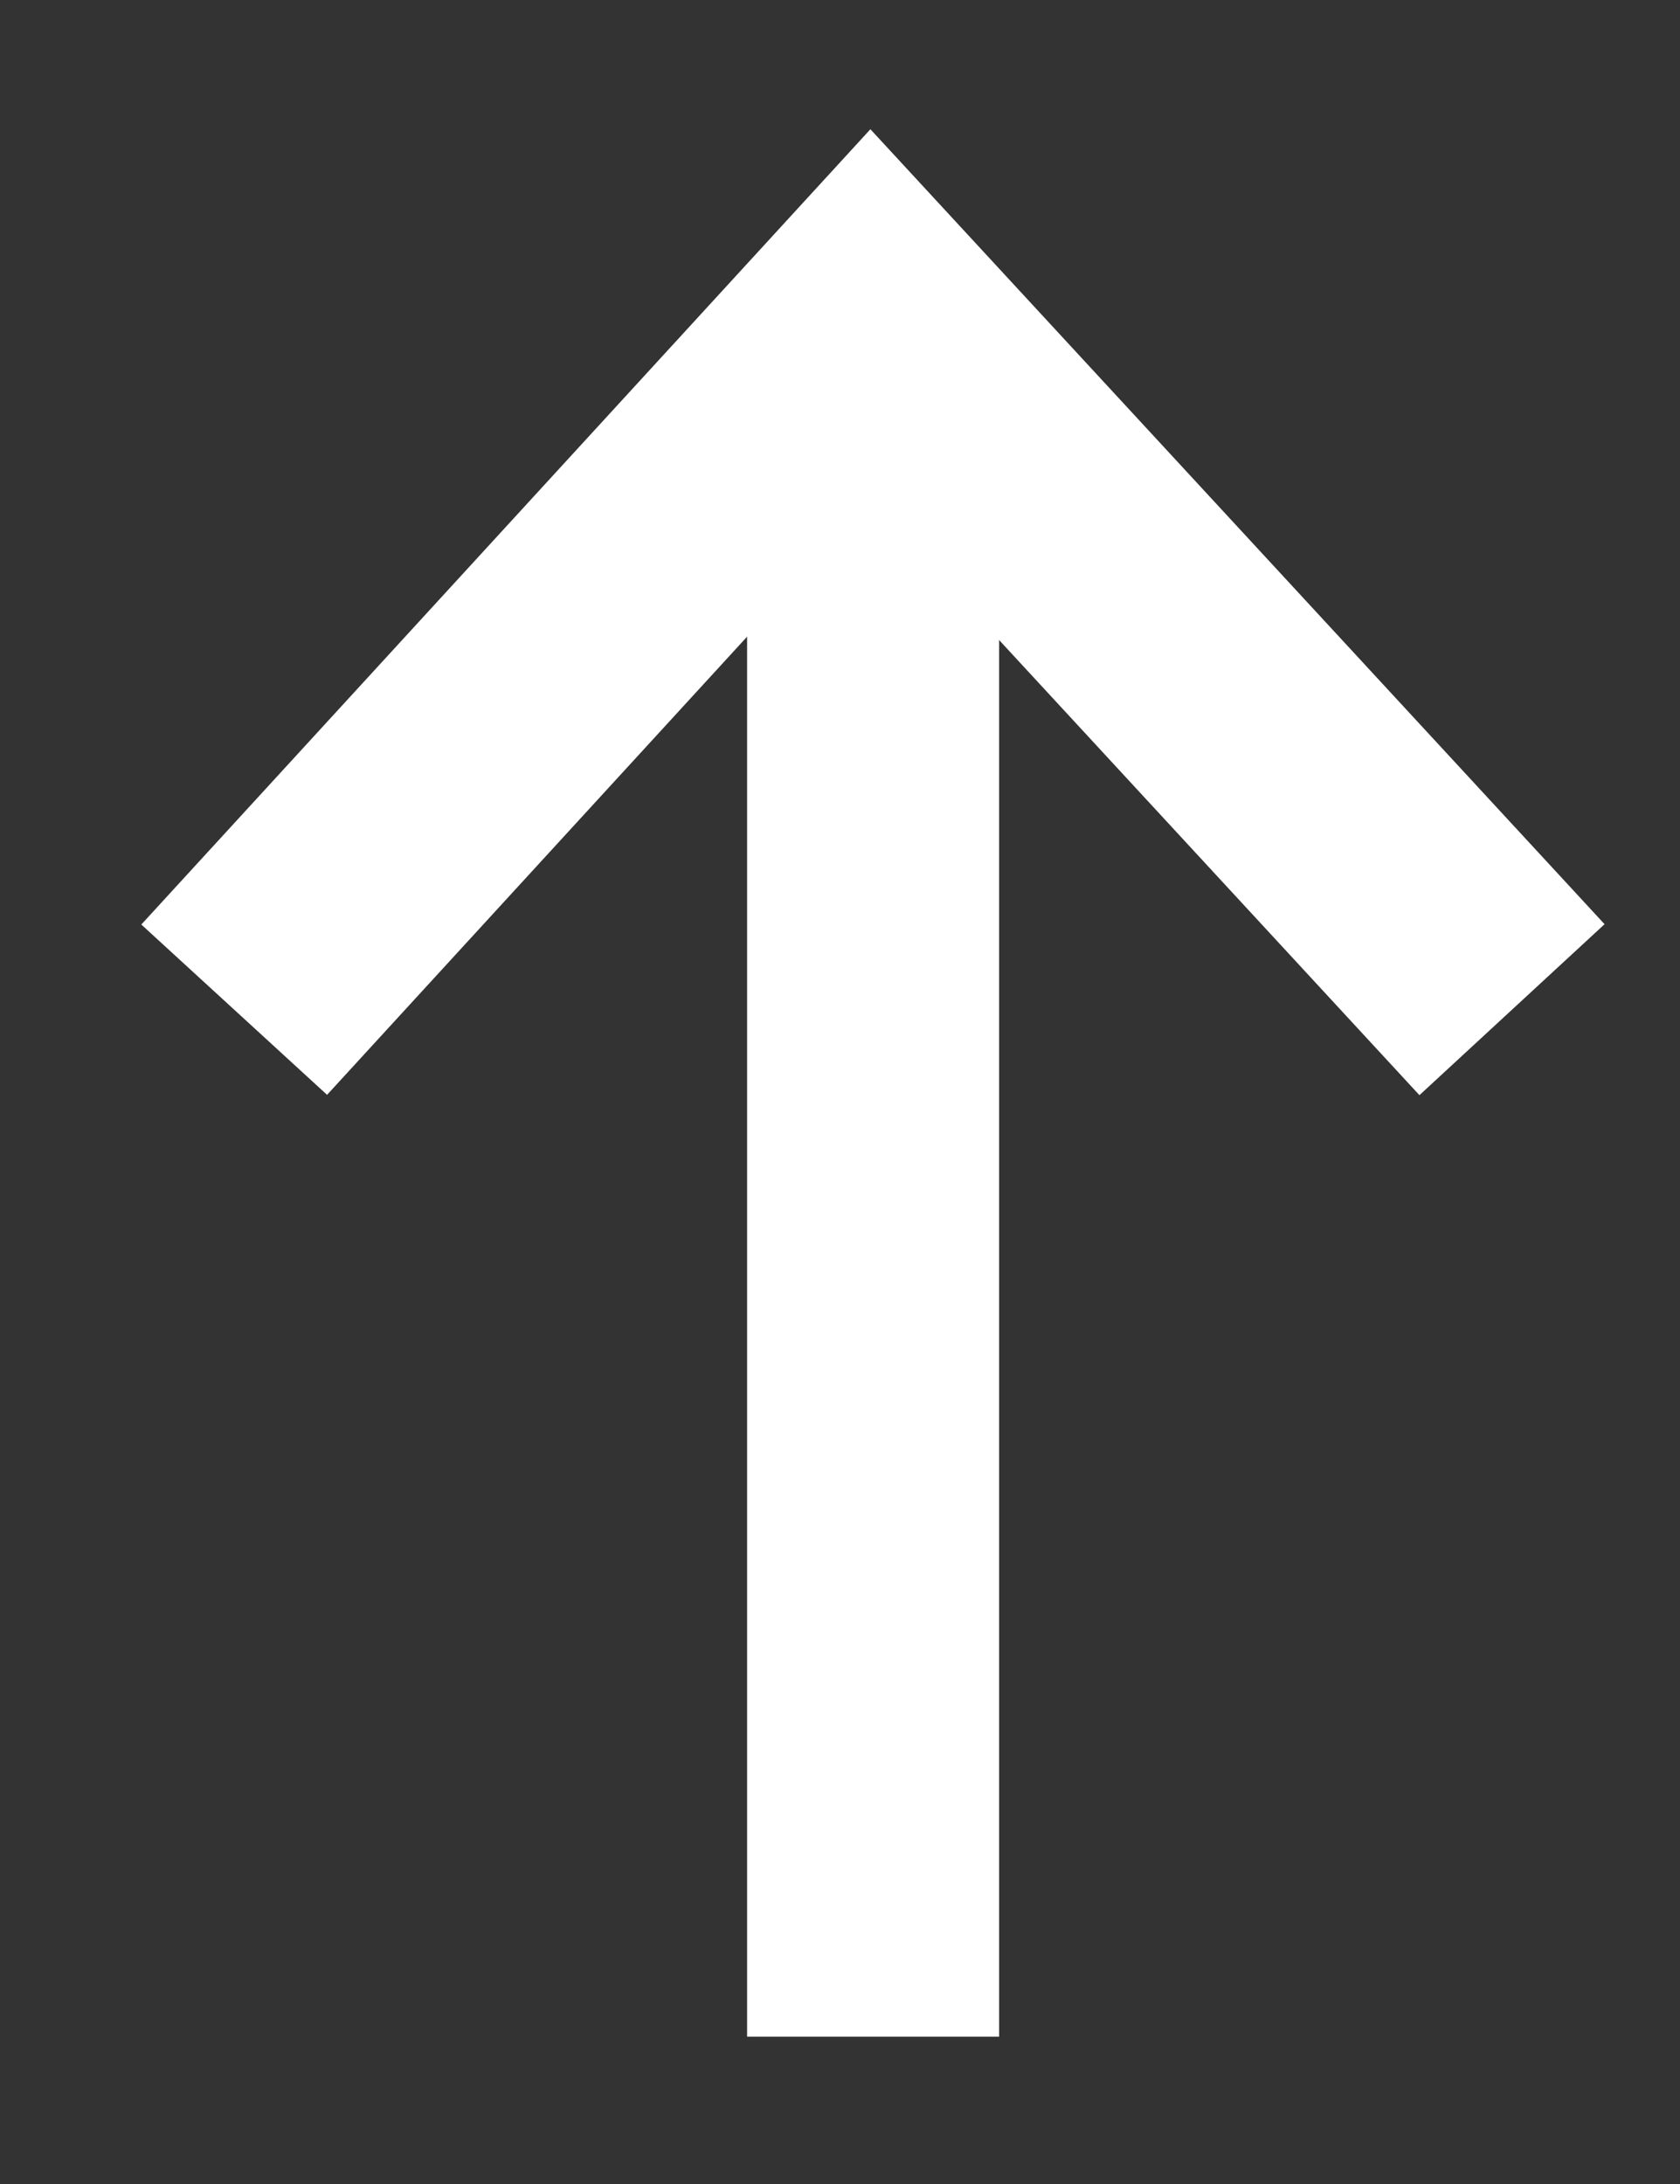 <svg width="10" height="13" viewBox="0 0 10 13" fill="none" xmlns="http://www.w3.org/2000/svg">
<rect x="0" y="0" width="10" height="13" fill="#333333" stroke="none"/>
<path d="M9 6.01L5.183 1.877L1.394 6.01" stroke="white" stroke-width="1.5"/>
<path d="M5.197 2.196L5.197 12.123" stroke="white" stroke-width="1.5"/>
</svg>
